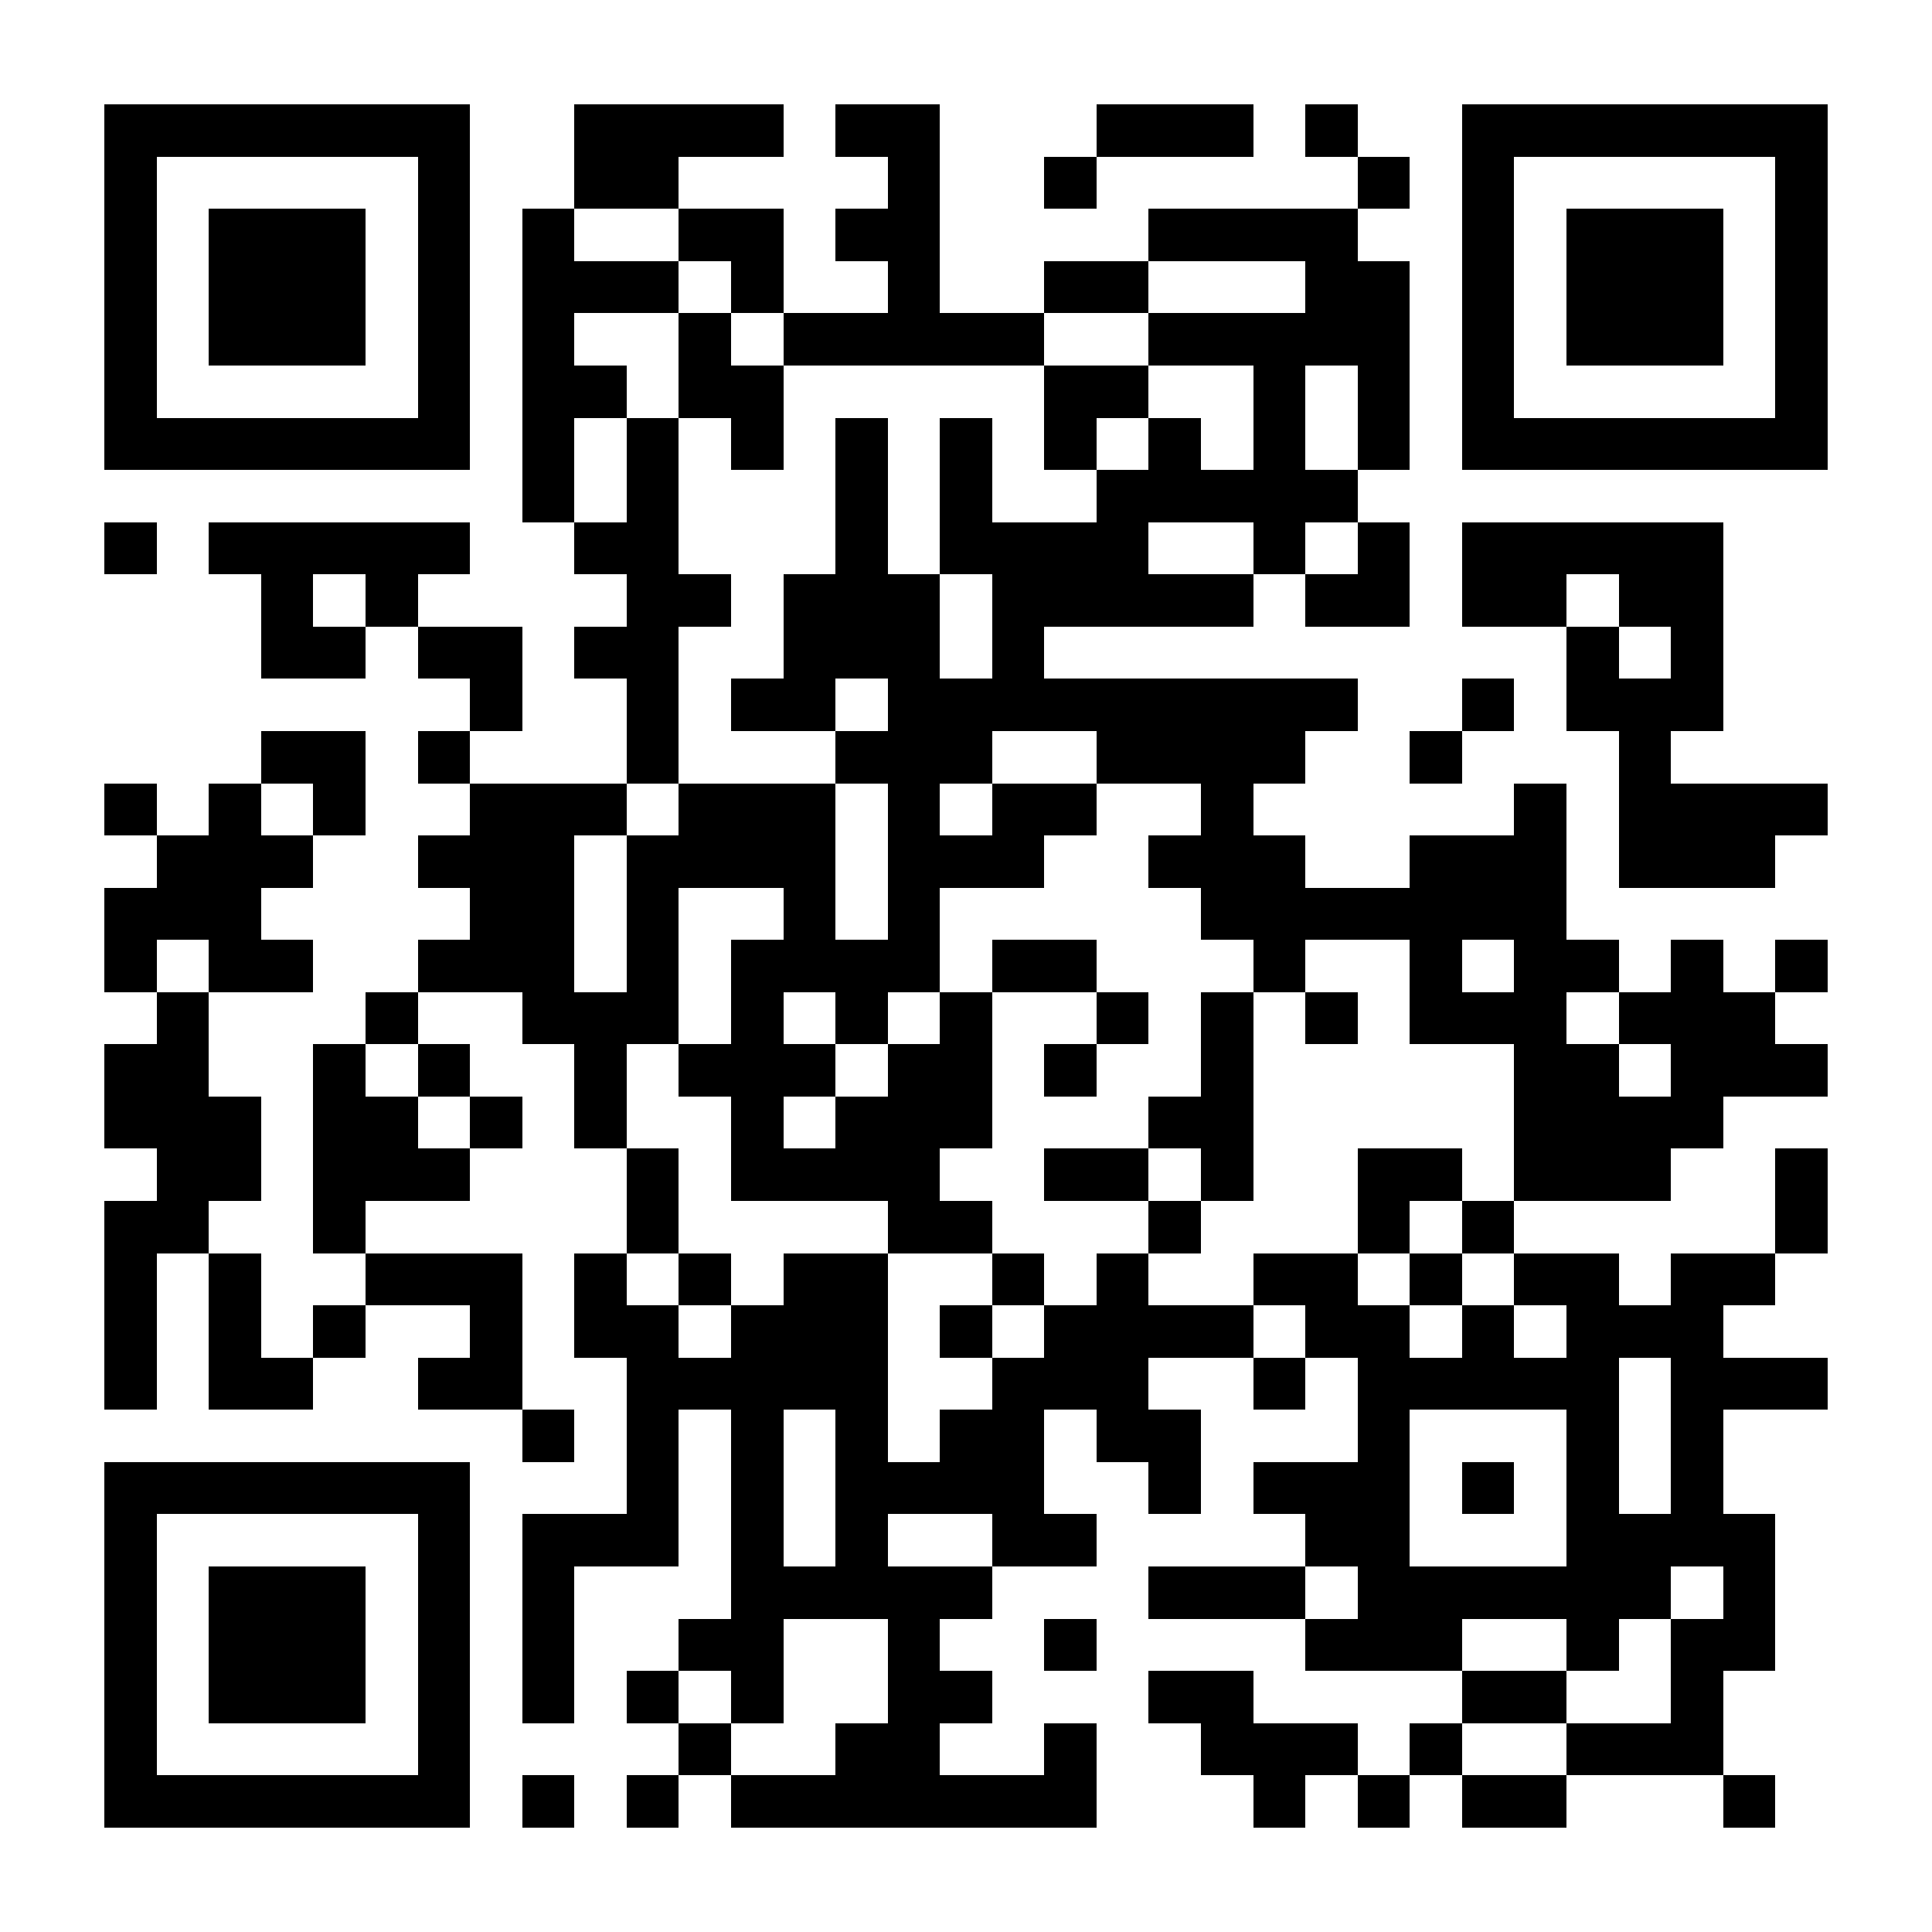 <?xml version="1.0" encoding="UTF-8"?>
<!DOCTYPE svg PUBLIC '-//W3C//DTD SVG 1.0//EN'
          'http://www.w3.org/TR/2001/REC-SVG-20010904/DTD/svg10.dtd'>
<svg fill="#fff" height="37" shape-rendering="crispEdges" style="fill: #fff;" viewBox="0 0 37 37" width="37" xmlns="http://www.w3.org/2000/svg" xmlns:xlink="http://www.w3.org/1999/xlink"
><path d="M0 0h37v37H0z"
  /><path d="M2 2.5h7m2 0h4m1 0h2m3 0h3m1 0h1m2 0h7M2 3.5h1m5 0h1m2 0h2m4 0h1m2 0h1m5 0h1m1 0h1m5 0h1M2 4.5h1m1 0h3m1 0h1m1 0h1m2 0h2m1 0h2m4 0h4m2 0h1m1 0h3m1 0h1M2 5.5h1m1 0h3m1 0h1m1 0h3m1 0h1m2 0h1m2 0h2m3 0h2m1 0h1m1 0h3m1 0h1M2 6.5h1m1 0h3m1 0h1m1 0h1m2 0h1m1 0h5m2 0h5m1 0h1m1 0h3m1 0h1M2 7.5h1m5 0h1m1 0h2m1 0h2m5 0h2m2 0h1m1 0h1m1 0h1m5 0h1M2 8.5h7m1 0h1m1 0h1m1 0h1m1 0h1m1 0h1m1 0h1m1 0h1m1 0h1m1 0h1m1 0h7M10 9.5h1m1 0h1m3 0h1m1 0h1m2 0h5M2 10.5h1m1 0h5m2 0h2m3 0h1m1 0h4m2 0h1m1 0h1m1 0h5M5 11.5h1m1 0h1m4 0h2m1 0h3m1 0h5m1 0h2m1 0h2m1 0h2M5 12.5h2m1 0h2m1 0h2m2 0h3m1 0h1m10 0h1m1 0h1M9 13.5h1m2 0h1m1 0h2m1 0h9m2 0h1m1 0h3M5 14.5h2m1 0h1m3 0h1m3 0h3m2 0h4m2 0h1m3 0h1M2 15.5h1m1 0h1m1 0h1m2 0h3m1 0h3m1 0h1m1 0h2m2 0h1m5 0h1m1 0h4M3 16.5h3m2 0h3m1 0h4m1 0h3m2 0h3m2 0h3m1 0h3M2 17.5h3m4 0h2m1 0h1m2 0h1m1 0h1m5 0h7M2 18.5h1m1 0h2m2 0h3m1 0h1m1 0h4m1 0h2m3 0h1m2 0h1m1 0h2m1 0h1m1 0h1M3 19.5h1m3 0h1m2 0h3m1 0h1m1 0h1m1 0h1m2 0h1m1 0h1m1 0h1m1 0h3m1 0h3M2 20.5h2m2 0h1m1 0h1m2 0h1m1 0h3m1 0h2m1 0h1m2 0h1m5 0h2m1 0h3M2 21.5h3m1 0h2m1 0h1m1 0h1m2 0h1m1 0h3m3 0h2m5 0h4M3 22.5h2m1 0h3m3 0h1m1 0h4m2 0h2m1 0h1m2 0h2m1 0h3m2 0h1M2 23.5h2m2 0h1m5 0h1m4 0h2m3 0h1m3 0h1m1 0h1m5 0h1M2 24.5h1m1 0h1m2 0h3m1 0h1m1 0h1m1 0h2m2 0h1m1 0h1m2 0h2m1 0h1m1 0h2m1 0h2M2 25.5h1m1 0h1m1 0h1m2 0h1m1 0h2m1 0h3m1 0h1m1 0h4m1 0h2m1 0h1m1 0h3M2 26.5h1m1 0h2m2 0h2m2 0h5m2 0h3m2 0h1m1 0h5m1 0h3M10 27.5h1m1 0h1m1 0h1m1 0h1m1 0h2m1 0h2m3 0h1m3 0h1m1 0h1M2 28.5h7m3 0h1m1 0h1m1 0h4m2 0h1m1 0h3m1 0h1m1 0h1m1 0h1M2 29.5h1m5 0h1m1 0h3m1 0h1m1 0h1m2 0h2m4 0h2m3 0h4M2 30.5h1m1 0h3m1 0h1m1 0h1m3 0h5m3 0h3m1 0h6m1 0h1M2 31.5h1m1 0h3m1 0h1m1 0h1m2 0h2m2 0h1m2 0h1m4 0h3m2 0h1m1 0h2M2 32.5h1m1 0h3m1 0h1m1 0h1m1 0h1m1 0h1m2 0h2m3 0h2m4 0h2m2 0h1M2 33.5h1m5 0h1m4 0h1m2 0h2m2 0h1m2 0h3m1 0h1m2 0h3M2 34.5h7m1 0h1m1 0h1m1 0h7m3 0h1m1 0h1m1 0h2m3 0h1" stroke="#000"
/></svg
>
